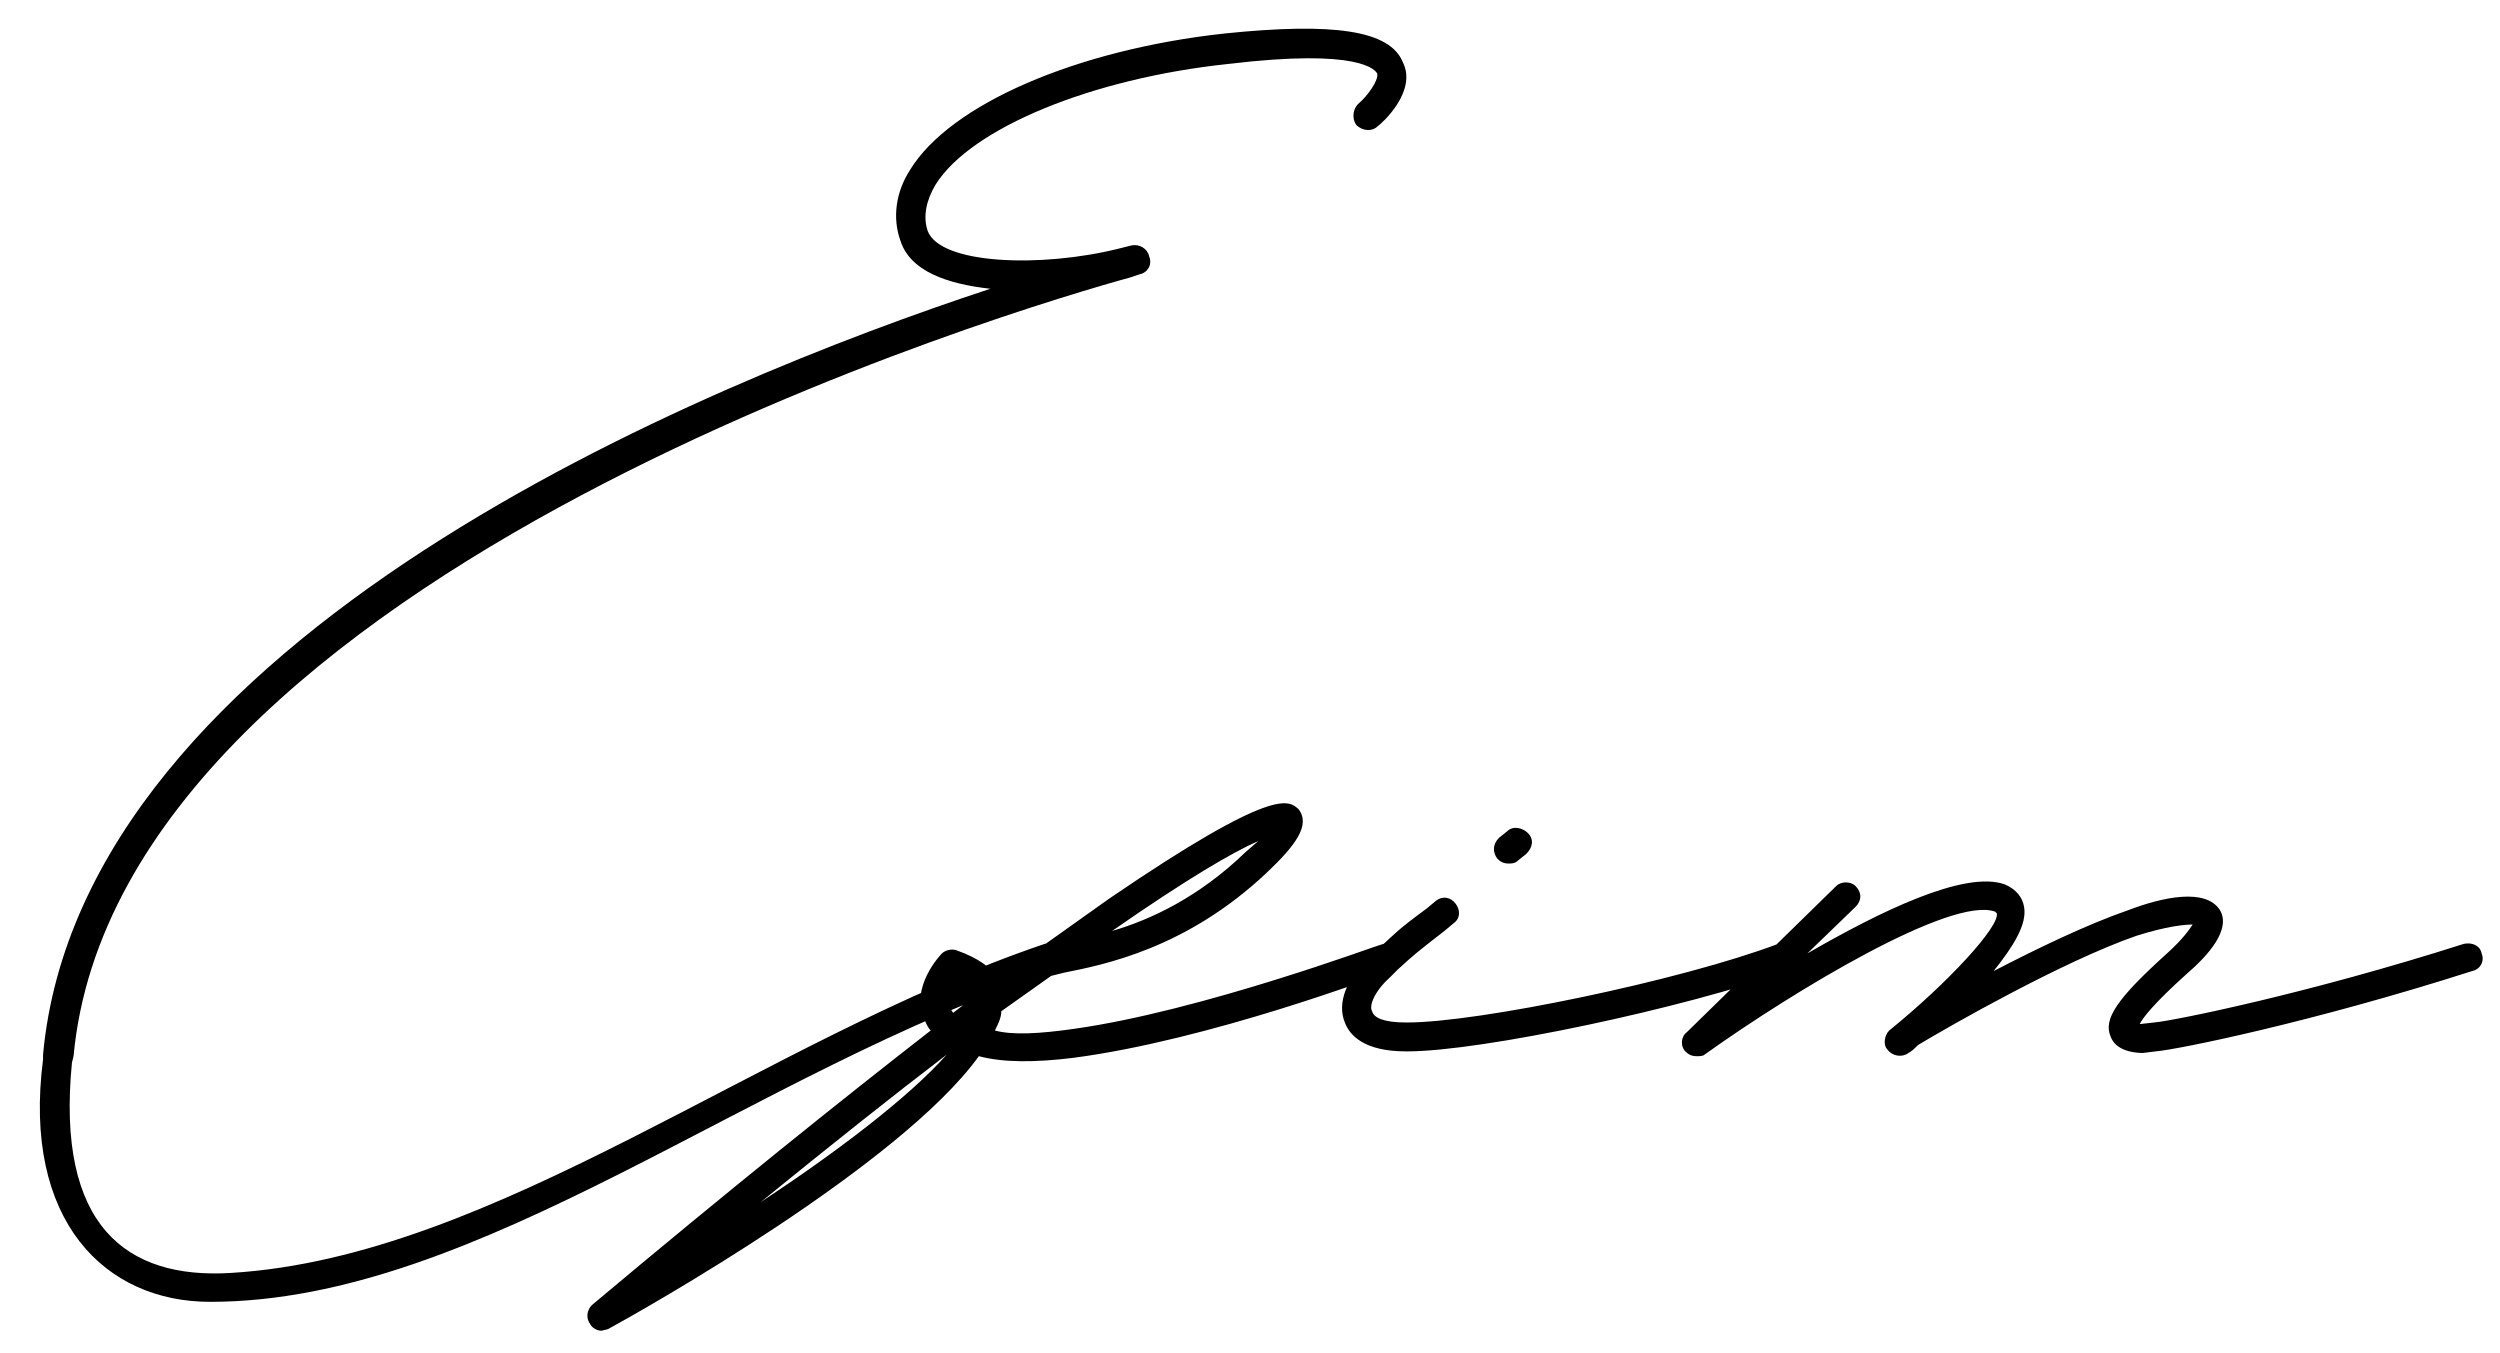 <?xml version="1.0" encoding="UTF-8"?> <svg xmlns="http://www.w3.org/2000/svg" width="109" height="59" viewBox="0 0 109 59" fill="none"> <path d="M9.157 56.76C4.607 56.76 0.967 53.26 1.877 46.19V45.98C3.557 27.78 30.647 16.72 43.177 12.59C41.287 12.38 39.677 11.82 39.257 10.49C38.907 9.51 39.047 8.39 39.677 7.41C41.427 4.54 46.957 2.16 53.397 1.46C58.157 0.97 60.607 1.32 61.167 2.72C61.797 3.98 60.257 5.38 60.047 5.52C59.837 5.73 59.417 5.73 59.137 5.45C58.927 5.17 58.997 4.75 59.207 4.54C59.627 4.19 60.117 3.49 60.047 3.21C59.977 3.07 59.347 2.09 53.537 2.79C47.587 3.42 42.337 5.59 40.797 8.04C40.377 8.74 40.237 9.44 40.447 10.07C41.007 11.54 45.417 11.68 48.777 10.84L49.337 10.7C49.687 10.63 50.037 10.84 50.107 11.19C50.247 11.54 50.037 11.89 49.687 11.96L49.267 12.1C44.927 13.29 5.167 24.91 3.207 46.05L3.137 46.33C2.437 53.47 5.517 55.78 10.067 55.5C21.617 54.8 33.167 45.35 45.557 41.15C45.837 41.08 46.187 41.15 46.257 41.43C46.397 41.92 46.257 42.27 45.977 42.34C32.747 46.68 20.917 56.76 9.157 56.76ZM26.227 58.02C26.017 58.02 25.808 57.88 25.738 57.74C25.527 57.46 25.598 57.11 25.808 56.9C31.898 51.79 36.797 47.87 40.578 44.93C40.438 44.79 40.367 44.58 40.297 44.44C39.667 43.04 40.998 41.64 41.068 41.57C41.208 41.43 41.487 41.36 41.697 41.43C42.678 41.78 43.237 42.2 43.517 42.69L45.197 41.43L48.347 39.19C55.627 34.22 56.188 34.92 56.608 35.27C57.167 35.97 56.468 36.88 55.208 38.07C51.708 41.36 48.138 42.06 46.388 42.41L45.828 42.55L43.657 44.09C43.657 44.37 43.517 44.65 43.377 44.93C44.148 45.14 45.337 45.07 46.807 44.86C52.337 44.09 60.038 41.22 60.108 41.22C60.667 41.01 60.807 41.22 60.947 41.5C61.087 41.85 60.947 42.2 60.667 42.34C60.108 42.55 52.688 45.35 46.807 46.12C45.127 46.33 43.727 46.33 42.678 46.05C39.248 50.81 28.047 57.11 26.508 57.95L26.227 58.02ZM48.487 40.59C50.167 40.1 52.267 39.12 54.297 37.16L54.858 36.67C53.737 37.16 51.708 38.35 48.487 40.59ZM41.557 44.16L42.468 43.46C42.398 43.32 42.258 43.04 41.697 42.76C41.487 43.11 41.278 43.6 41.417 43.95L41.557 44.16ZM33.157 52.42C36.447 50.25 39.597 47.87 41.278 45.98C38.898 47.8 36.167 49.97 33.157 52.42ZM65.775 37.65C65.565 37.65 65.425 37.58 65.285 37.44C65.075 37.16 65.075 36.81 65.355 36.53L65.705 36.25C65.985 35.97 66.405 36.11 66.615 36.32C66.895 36.6 66.825 36.95 66.545 37.23L66.195 37.51C66.055 37.65 65.915 37.65 65.775 37.65ZM61.295 45.84C59.475 45.84 58.845 45.14 58.635 44.58C58.285 43.74 58.705 42.62 59.755 41.71L60.105 41.36C60.875 40.66 60.875 40.59 62.205 39.61L62.625 39.26C62.905 39.05 63.255 39.12 63.465 39.4C63.675 39.68 63.675 40.03 63.395 40.24L62.975 40.59C61.715 41.57 61.715 41.57 60.945 42.27L60.595 42.62C59.895 43.25 59.685 43.88 59.825 44.09C59.895 44.37 60.315 44.58 61.295 44.58H61.365C64.445 44.58 73.265 42.76 77.535 41.15C77.885 41.08 78.235 41.22 78.305 41.57C78.445 41.85 78.305 42.2 77.955 42.34C73.475 43.95 64.585 45.84 61.365 45.84H61.295ZM108.2 41.57C108.34 41.92 108.13 42.27 107.78 42.34C100.78 44.58 94.9 45.77 93.99 45.84L93.43 45.91C92.94 45.91 92.24 45.77 92.03 45.21C91.68 44.44 92.31 43.53 94.48 41.57C95.18 40.94 95.46 40.52 95.6 40.31C95.25 40.31 94.48 40.38 93.15 40.8C89.93 41.92 85.03 44.72 83.63 45.56C83.49 45.7 83.35 45.84 83.21 45.91C82.93 46.12 82.51 46.05 82.3 45.77C82.09 45.56 82.16 45.14 82.37 44.93C84.96 42.83 87.2 40.38 87.06 39.82L86.99 39.75C85.1 39.05 78.24 43.18 74.32 45.98C74.25 46.05 74.11 46.05 73.97 46.05C73.76 46.05 73.62 45.98 73.48 45.84C73.27 45.63 73.27 45.21 73.55 45L80.06 38.63C80.27 38.42 80.69 38.42 80.9 38.63C81.18 38.91 81.18 39.26 80.9 39.54L78.8 41.57C81.95 39.75 85.66 37.93 87.41 38.56C87.9 38.77 88.18 39.12 88.25 39.54C88.39 40.31 87.76 41.29 86.92 42.34C88.81 41.36 90.98 40.31 92.8 39.68C94.27 39.12 96.16 38.7 96.79 39.68C97.28 40.52 96.3 41.64 95.32 42.48C93.92 43.74 93.43 44.37 93.29 44.65L93.92 44.58C94.76 44.51 100.64 43.32 107.43 41.15C107.78 41.08 108.13 41.22 108.2 41.57Z" fill="black"></path> </svg> 
